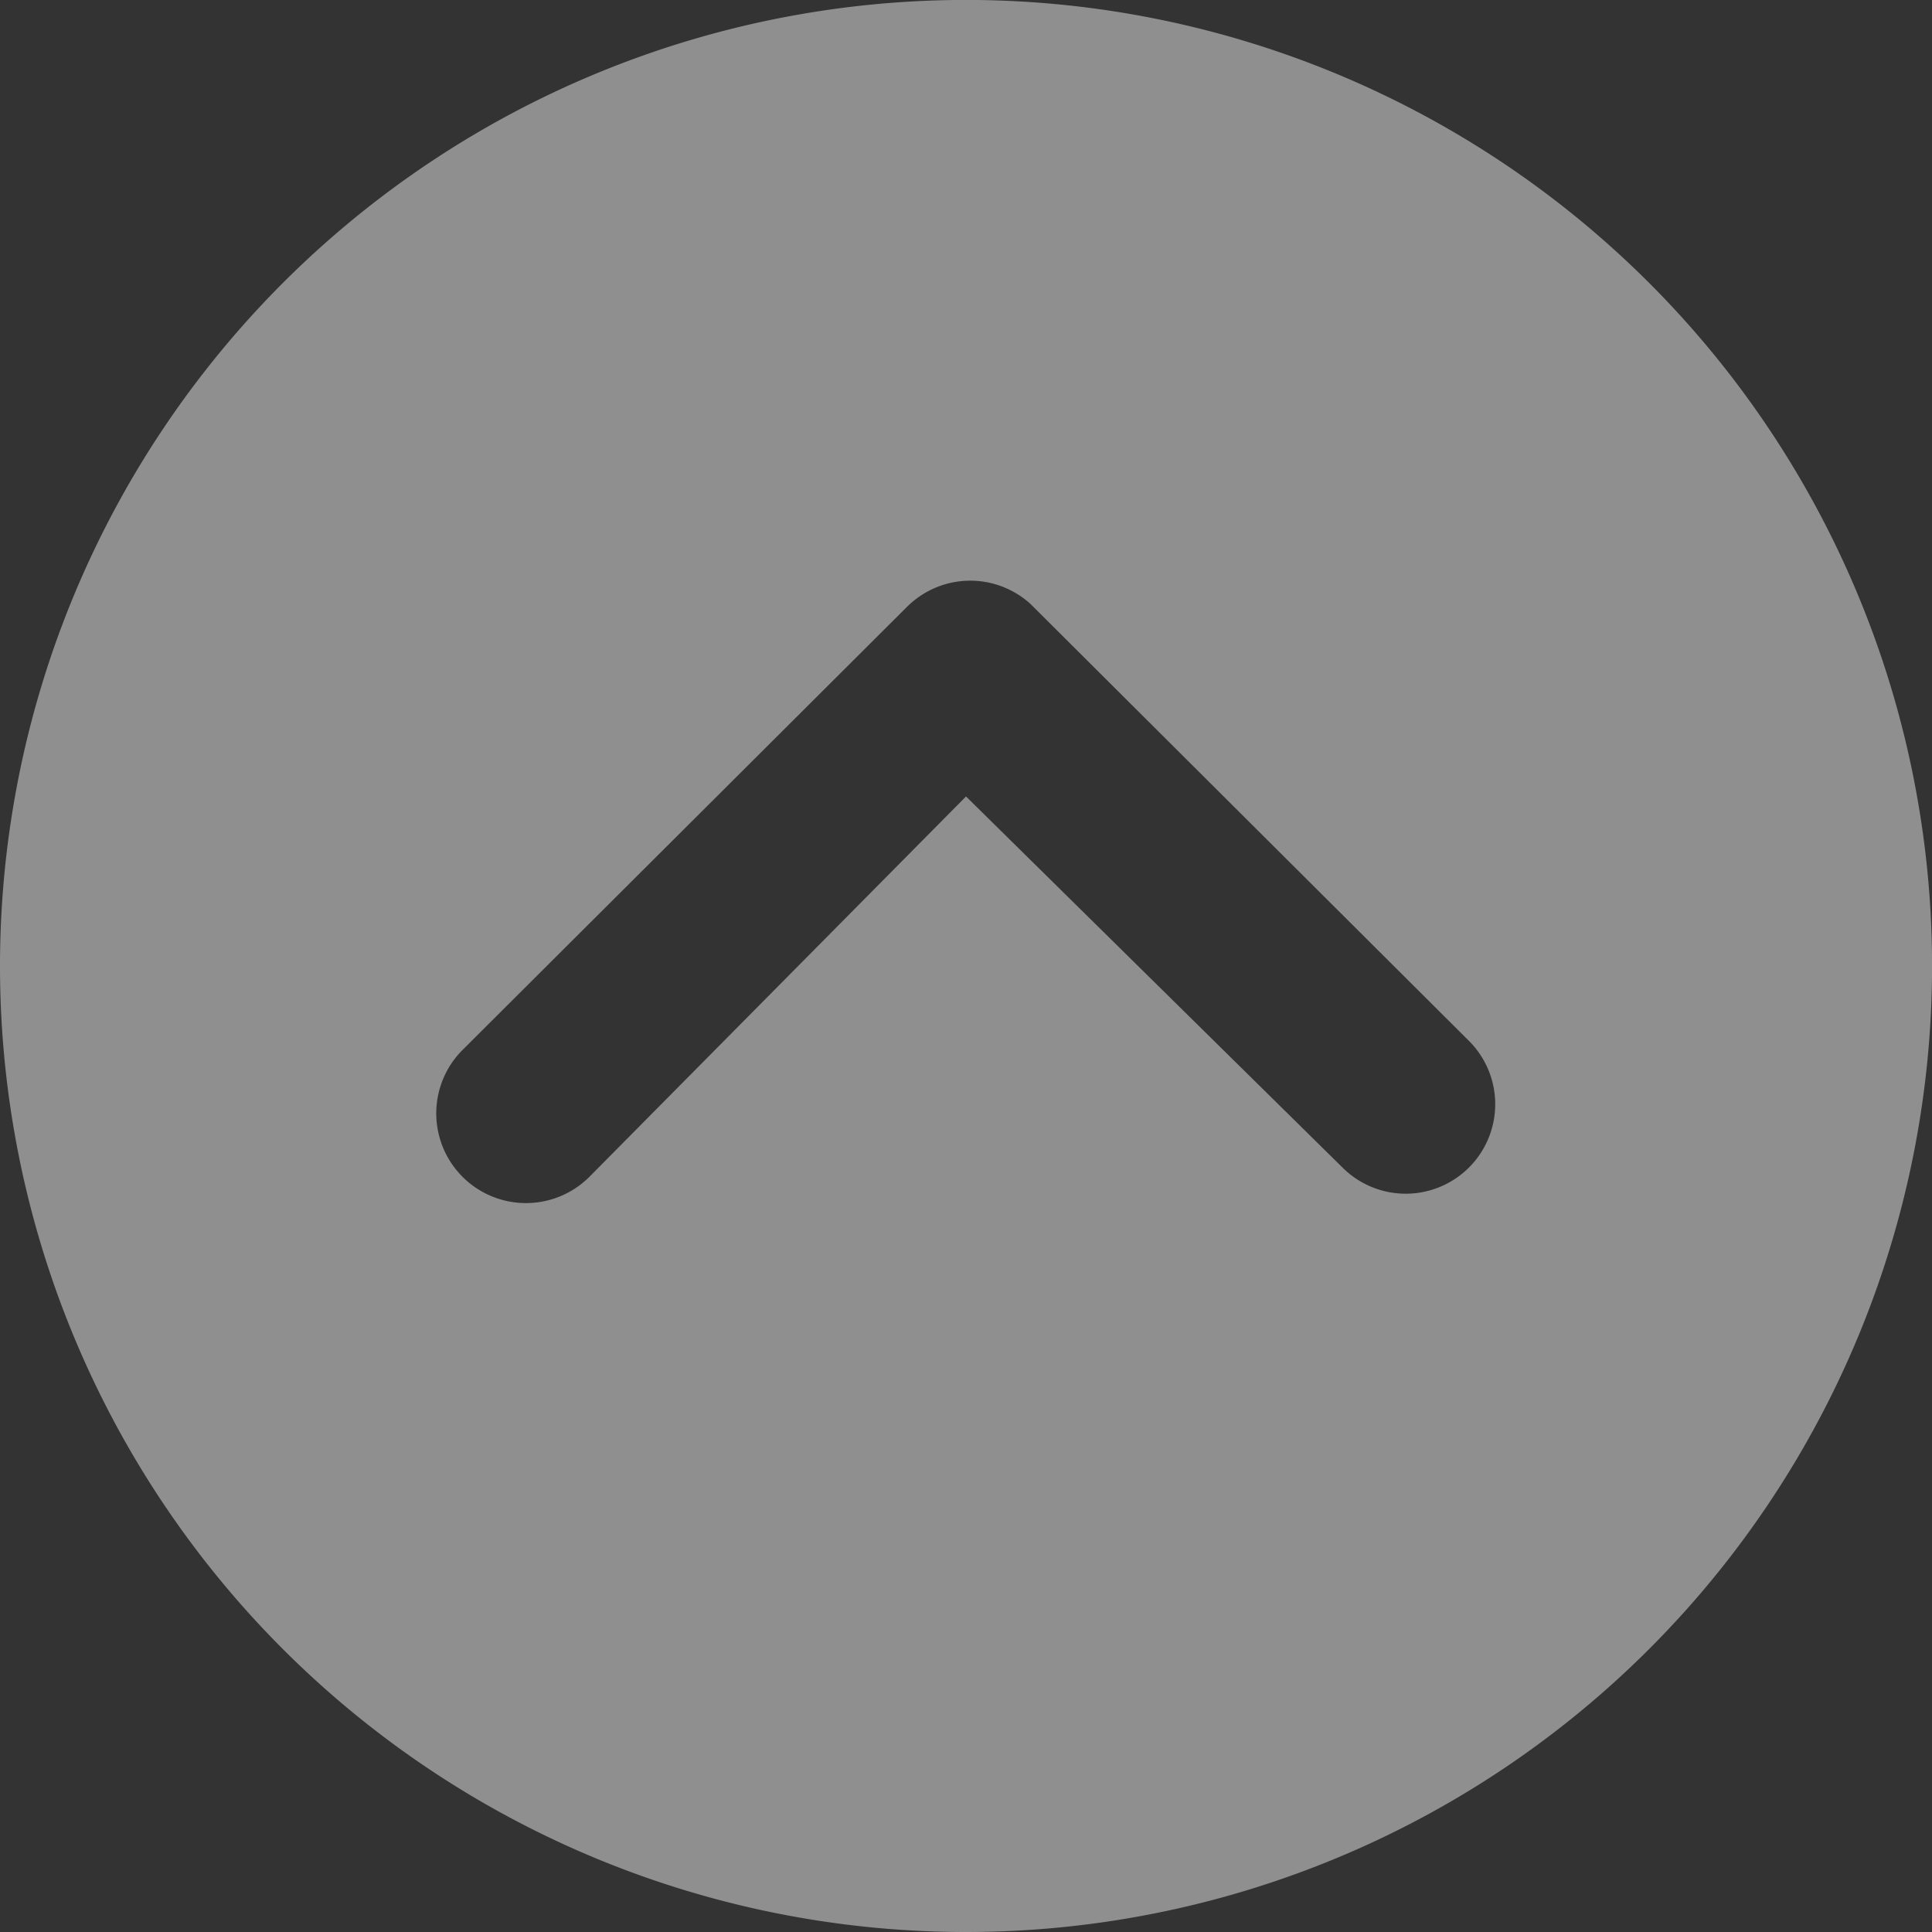 <svg xmlns="http://www.w3.org/2000/svg" width="34.089" height="34.089" viewBox="0 0 34.089 34.089">
  <rect x="0" y="0" width="34.089" height="34.089" fill="#333333" stroke="none"/>
  <path id="Icon_ionic-ios-arrow-dropup-circle" data-name="Icon ionic-ios-arrow-dropup-circle" d="M20.42,37.464A17.045,17.045,0,1,0,3.375,20.42,17.042,17.042,0,0,0,20.42,37.464Zm0-20.036L13.774,24.14A1.582,1.582,0,0,1,11.537,21.9l7.842-7.818a1.58,1.58,0,0,1,2.18-.049l7.727,7.7a1.579,1.579,0,1,1-2.229,2.237Z" transform="translate(-3.375 -3.375)" fill="#fff" opacity="0.45"/>
</svg>
